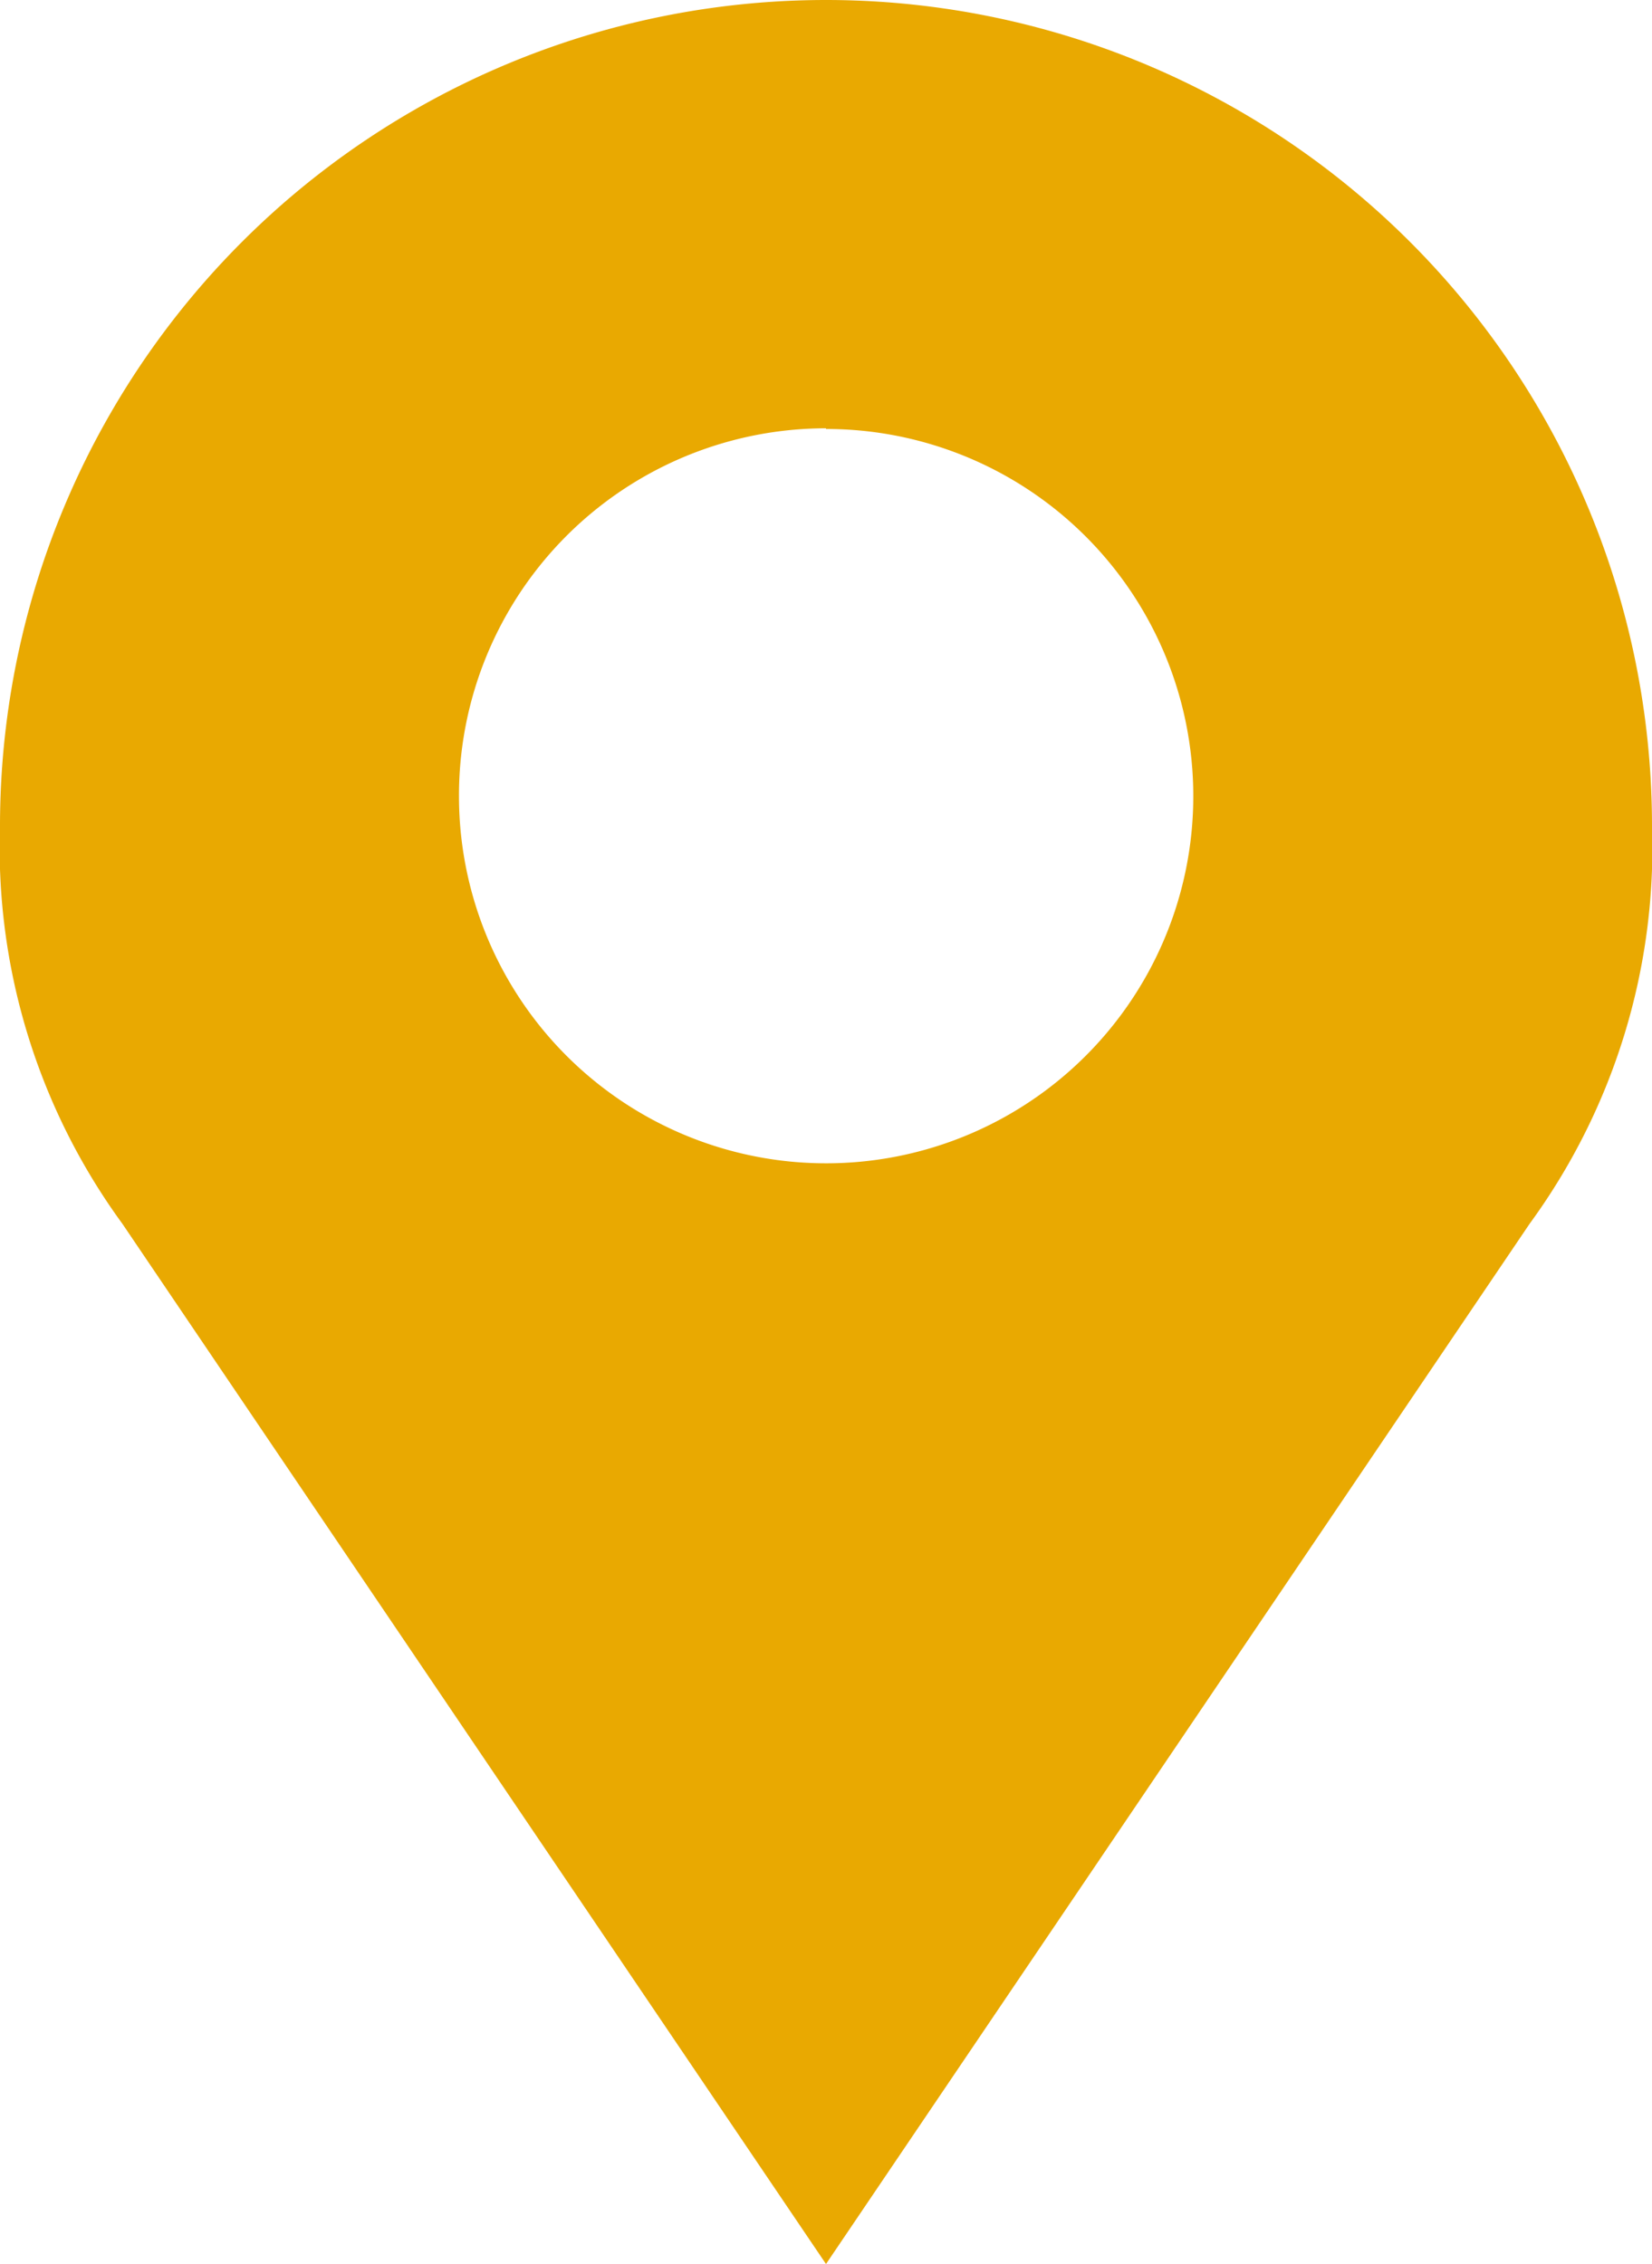 <svg xmlns="http://www.w3.org/2000/svg" viewBox="0 0 12.324 16.889">
  <g transform="translate(-933.352 -6.98)">
    <path fill="#e9a901" d="M939.514,6.98a6.162,6.162,0,0,0-6.162,6.162,4.759,4.759,0,0,0,.913,2.967l5.249,7.76,5.249-7.76a4.753,4.753,0,0,0,.913-2.967,6.162,6.162,0,0,0-6.162-6.162Zm0,3.2a2.739,2.739,0,1,1-2.738,2.739A2.739,2.739,0,0,1,939.514,10.175Z"/>
  </g>
</svg>
